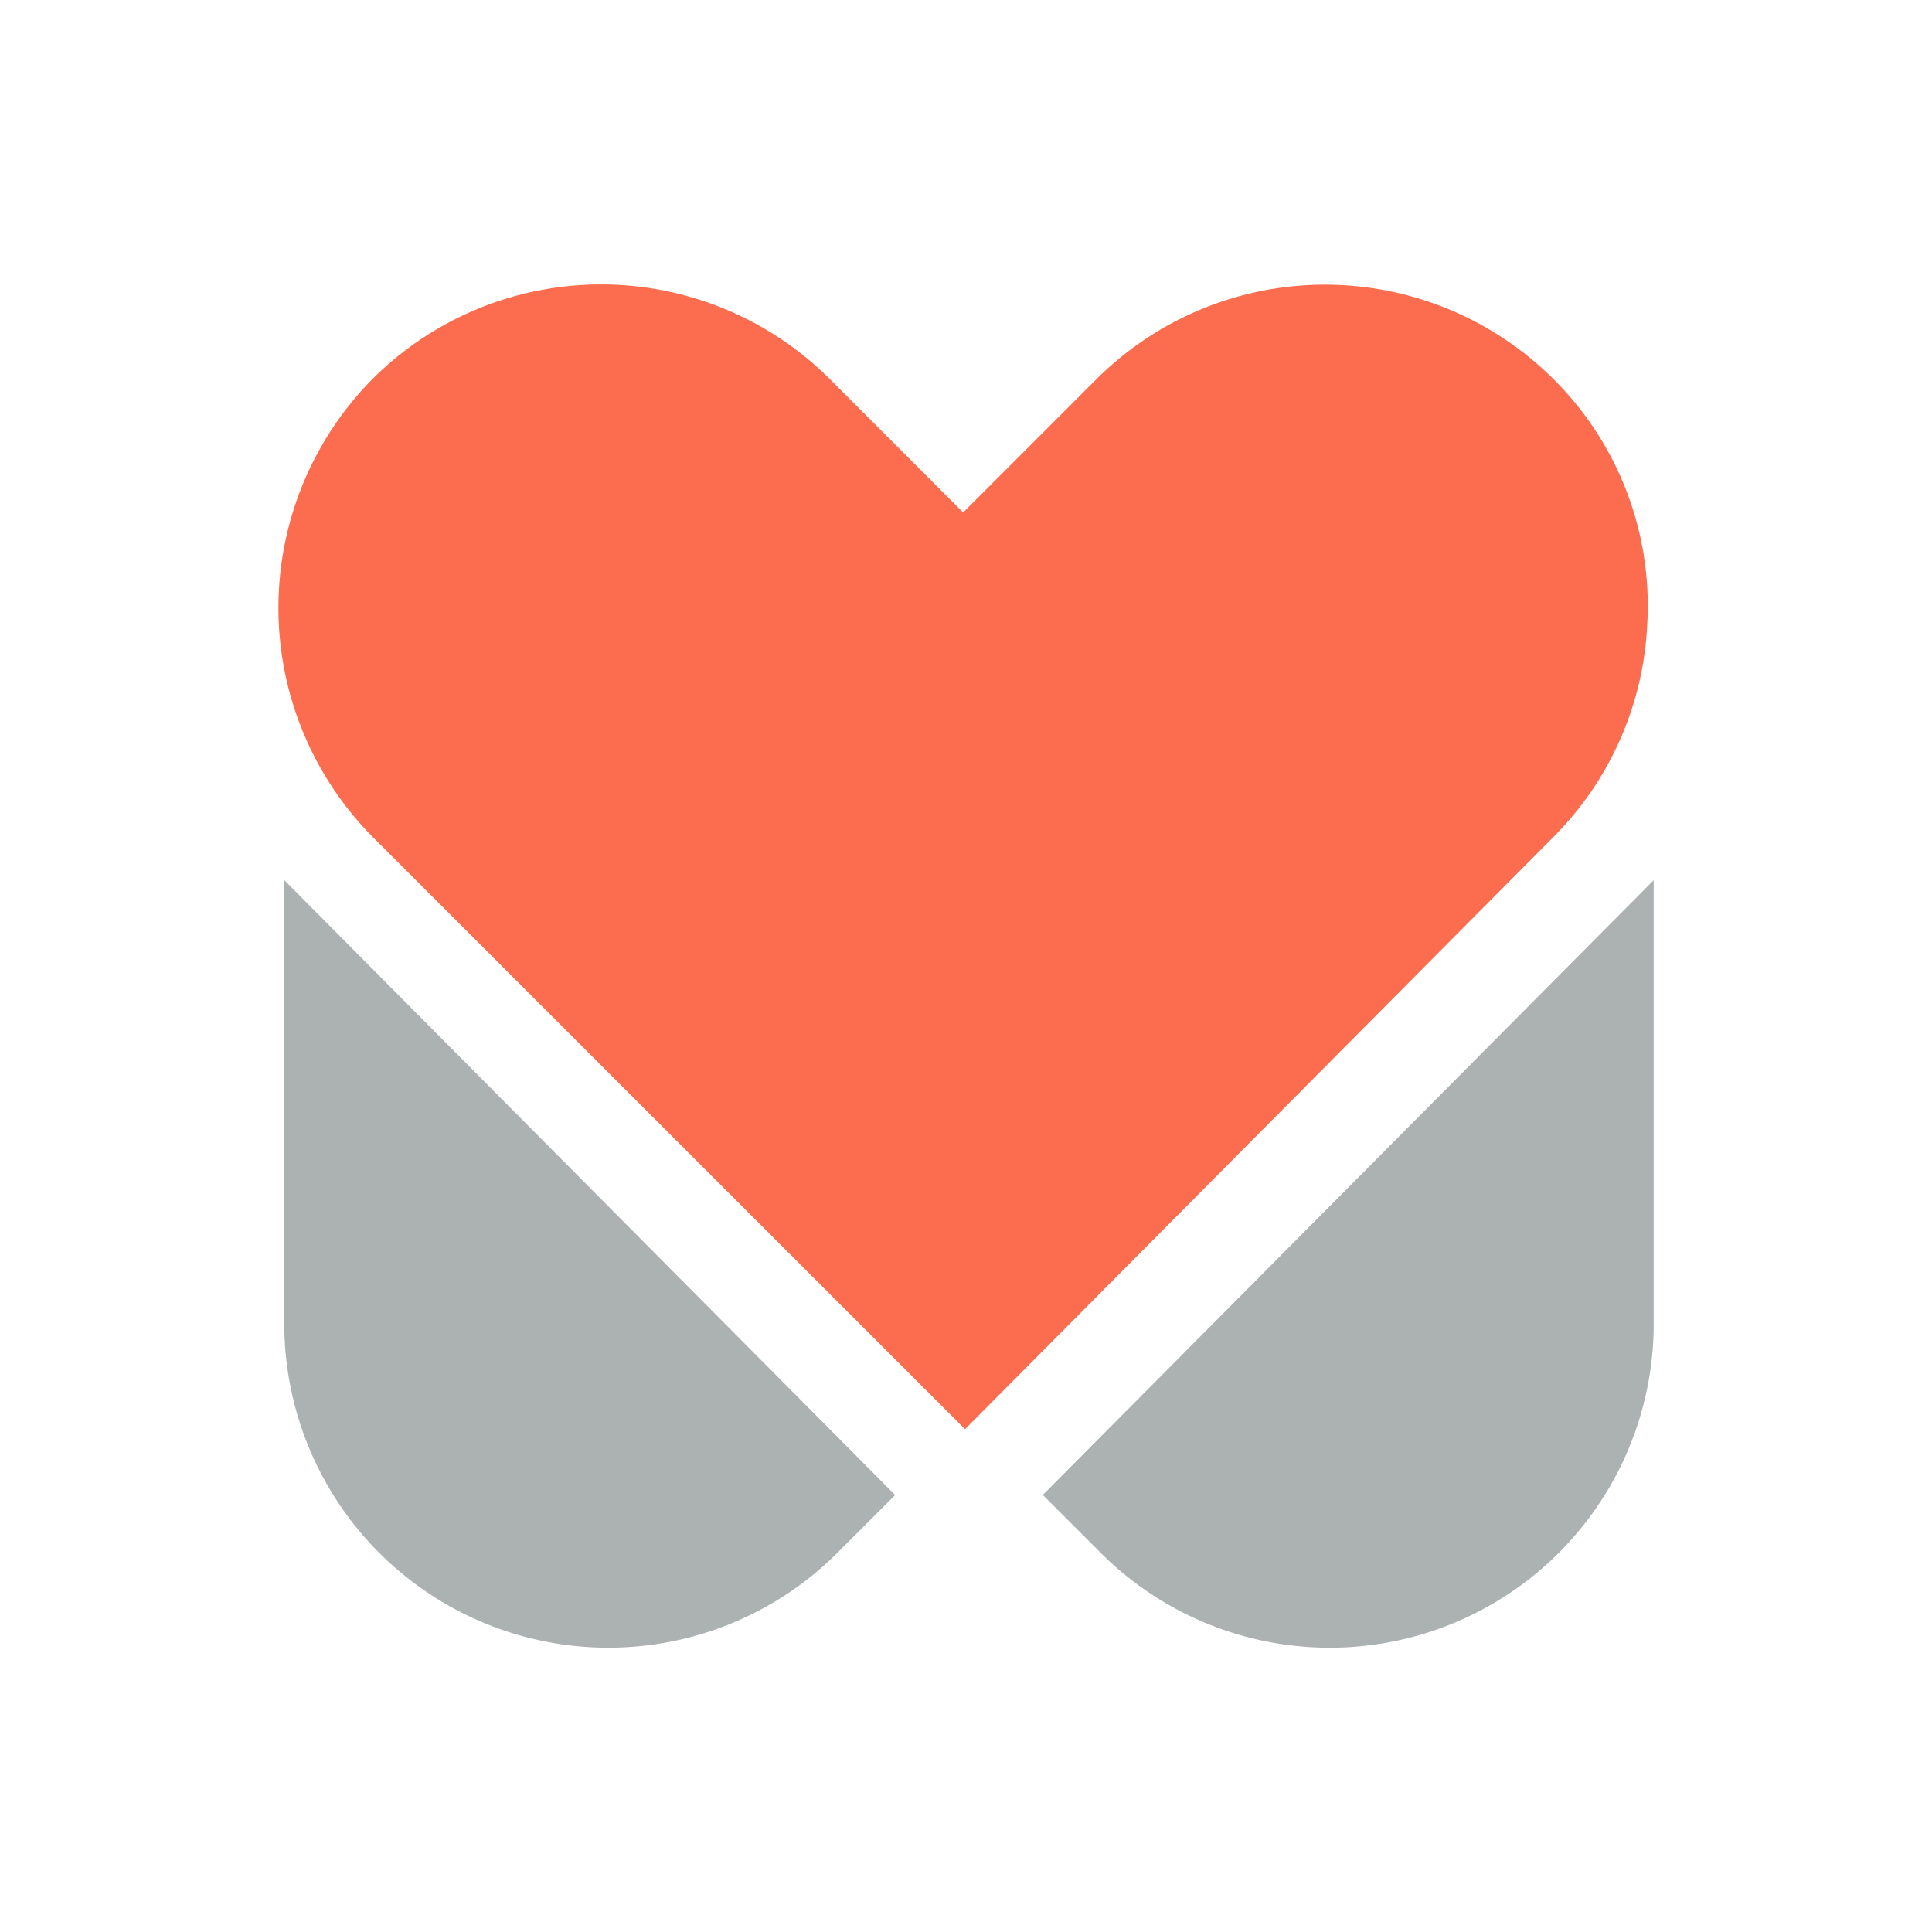 <svg id="Layer_1" data-name="Layer 1" xmlns="http://www.w3.org/2000/svg" viewBox="0 0 400 400"><defs><style>.cls-1{fill:#fc6c4f;}.cls-2{fill:#abb2b1;}</style></defs><title>M_Musement_400x400px</title><path class="cls-1" d="M341.08,128.54a66.14,66.14,0,0,0-19.4-50,67,67,0,0,0-94.71,0l0,0-27.56,27.56L171.81,78.49a67,67,0,0,0-94.71,0l0,0a67.39,67.39,0,0,0,0,94.73L199.8,295.9,321.69,173.22a66.68,66.68,0,0,0,19.38-44.67"/><path class="cls-2" d="M215.9,309.52l12.26,12.25a67.07,67.07,0,0,0,114.22-47.69V182.23Z"/><path class="cls-2" d="M58.86,182.23v91.86a67.08,67.08,0,0,0,114.23,47.68l12.24-12.24Z"/></svg>